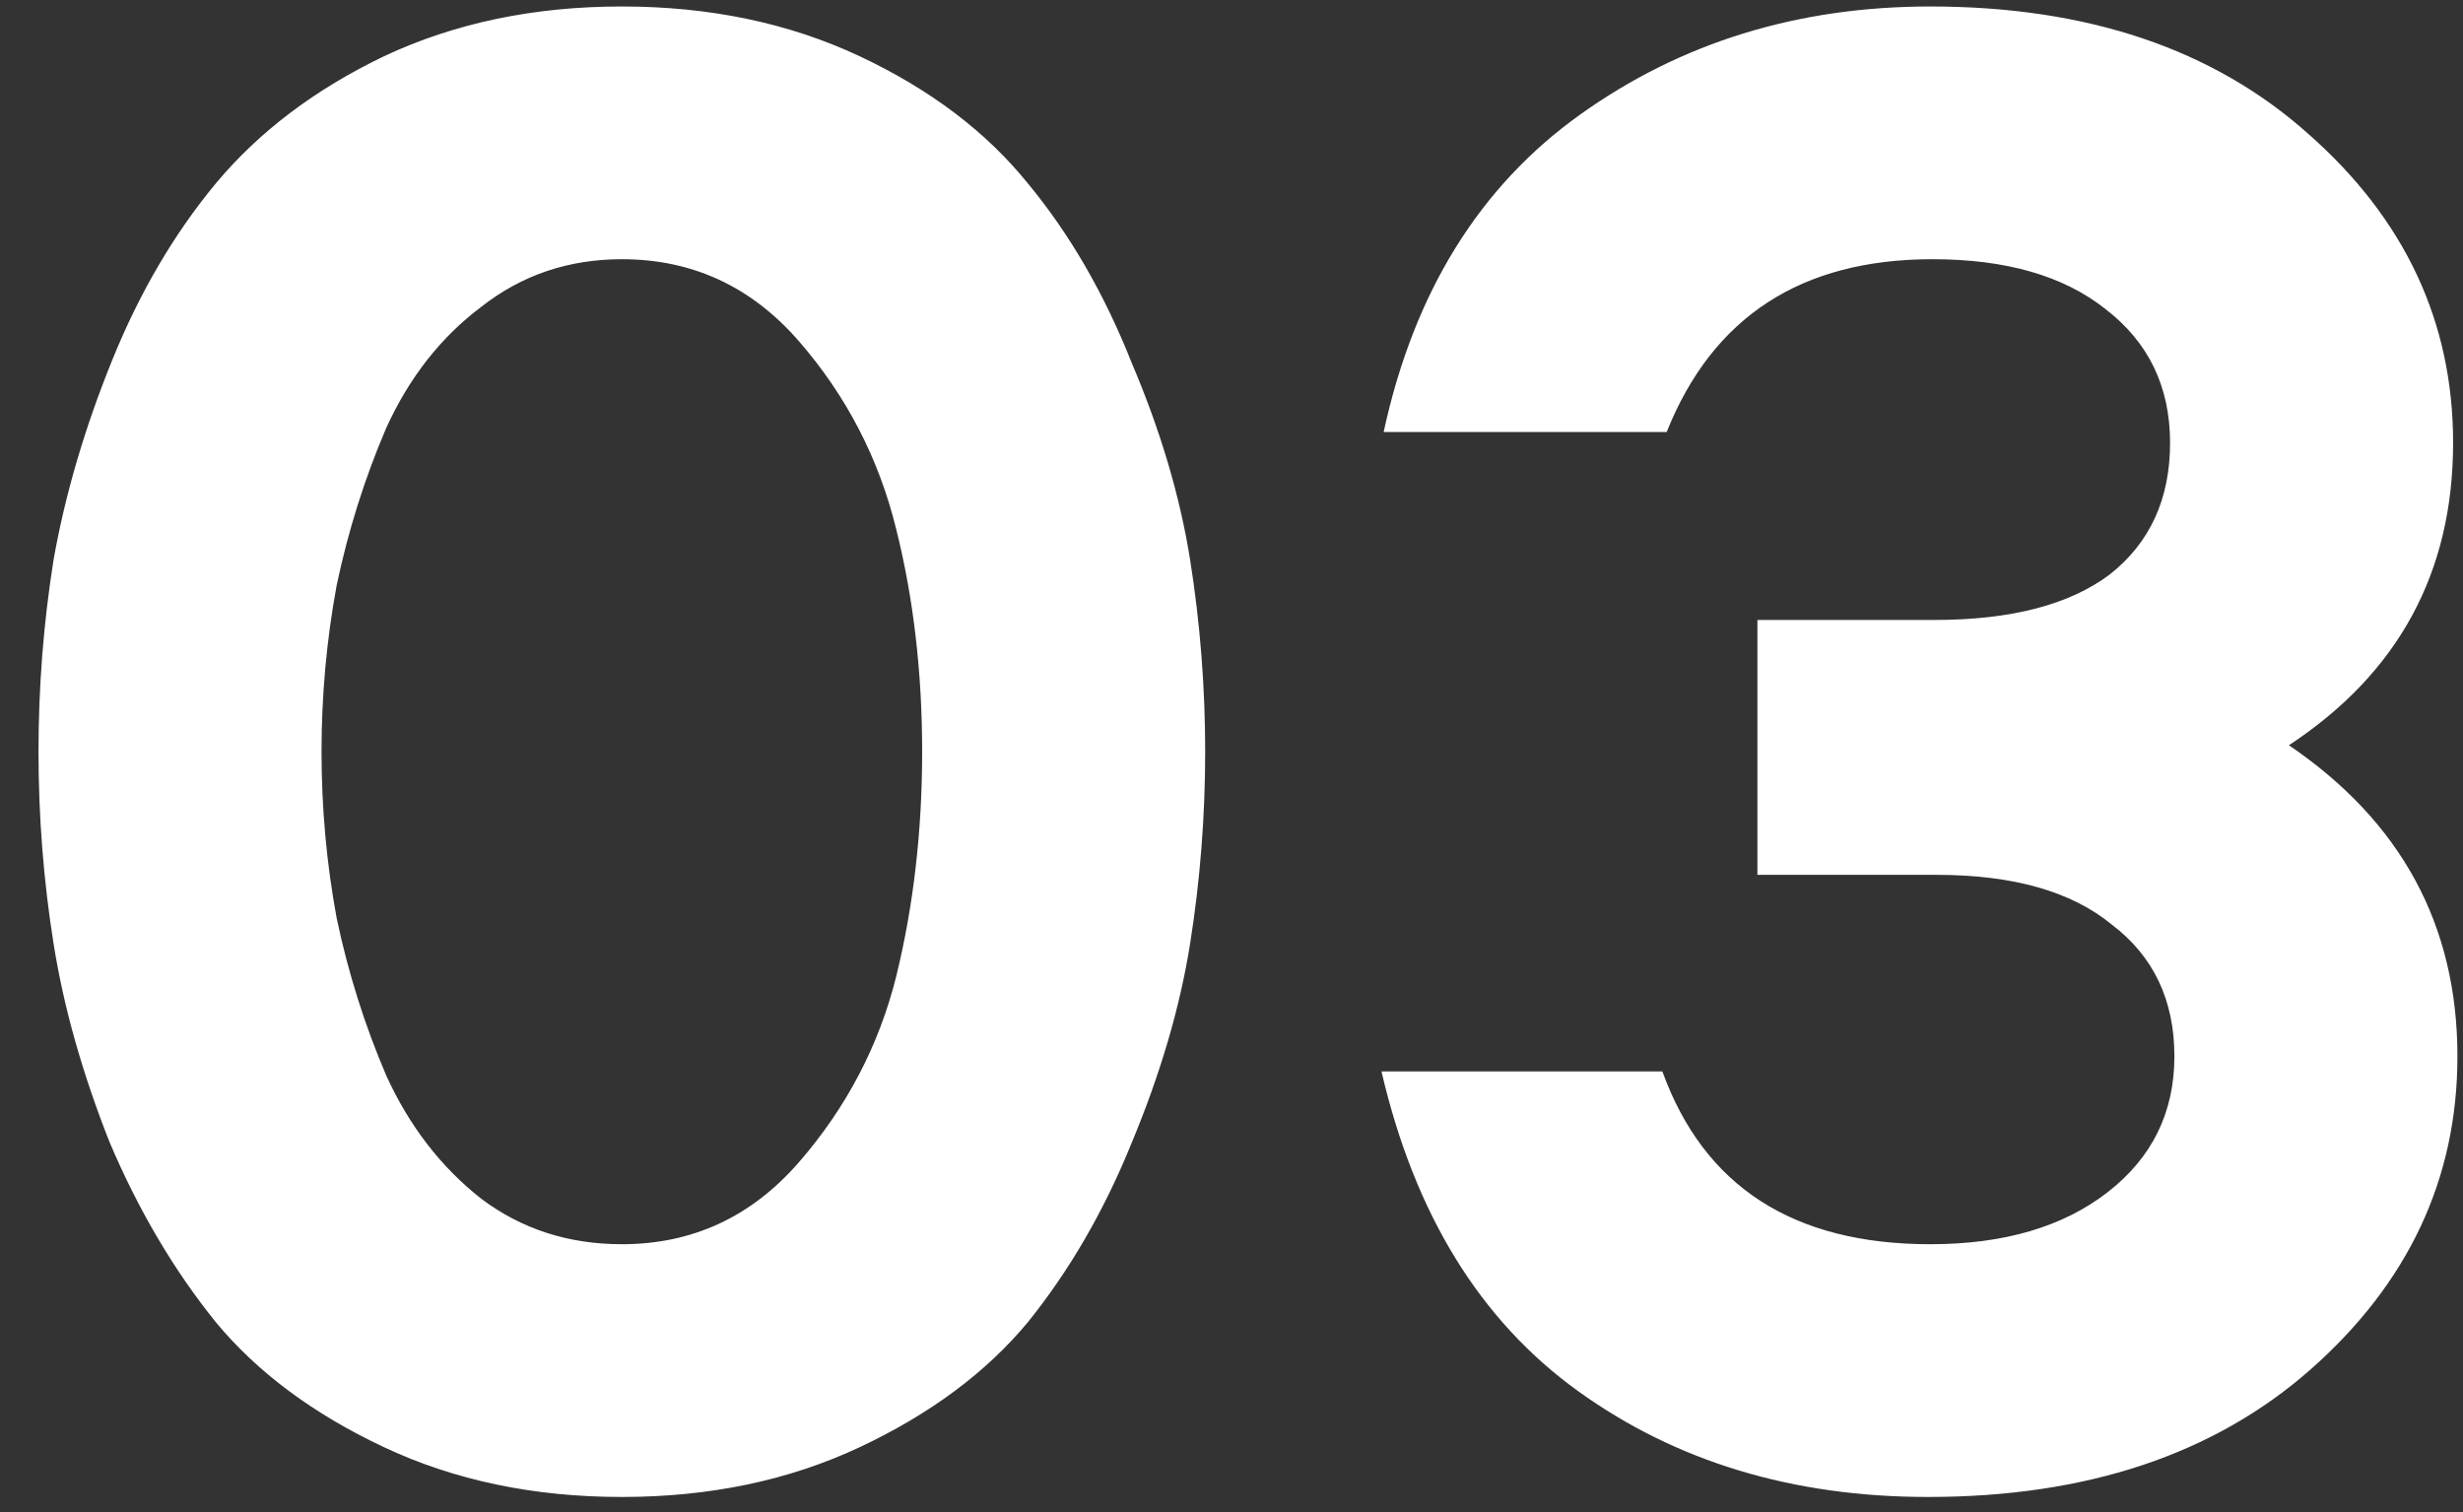 <svg width="57" height="35" viewBox="0 0 57 35" fill="none" xmlns="http://www.w3.org/2000/svg">
<rect x="0" y="0" width="57" height="35" fill="#333333" stroke="none"/>
<path d="M27.541 12.95C27.774 14.417 27.891 15.9 27.891 17.4C27.891 18.9 27.774 20.383 27.541 21.85C27.307 23.317 26.857 24.85 26.191 26.45C25.557 28.017 24.757 29.4 23.791 30.6C22.824 31.767 21.524 32.733 19.891 33.5C18.257 34.267 16.424 34.65 14.391 34.65C12.357 34.65 10.524 34.267 8.891 33.5C7.257 32.733 5.957 31.767 4.991 30.6C4.024 29.4 3.207 28.017 2.541 26.45C1.907 24.85 1.474 23.317 1.241 21.85C1.007 20.383 0.891 18.9 0.891 17.4C0.891 15.9 1.007 14.417 1.241 12.95C1.507 11.45 1.957 9.917 2.591 8.35C3.224 6.783 4.024 5.417 4.991 4.25C5.991 3.05 7.291 2.067 8.891 1.3C10.524 0.533 12.357 0.15 14.391 0.15C16.424 0.15 18.257 0.533 19.891 1.3C21.524 2.067 22.824 3.05 23.791 4.25C24.757 5.417 25.557 6.8 26.191 8.4C26.857 9.967 27.307 11.483 27.541 12.95ZM20.741 22.6C21.141 20.967 21.341 19.233 21.341 17.4C21.341 15.567 21.141 13.85 20.741 12.25C20.341 10.617 19.591 9.167 18.491 7.9C17.391 6.633 16.024 6 14.391 6C13.157 6 12.074 6.367 11.141 7.1C10.207 7.8 9.474 8.733 8.941 9.9C8.441 11.067 8.057 12.283 7.791 13.55C7.557 14.817 7.441 16.1 7.441 17.4C7.441 18.7 7.557 19.983 7.791 21.25C8.057 22.517 8.441 23.733 8.941 24.9C9.474 26.067 10.207 27.017 11.141 27.75C12.074 28.45 13.157 28.8 14.391 28.8C16.024 28.8 17.391 28.167 18.491 26.9C19.591 25.633 20.341 24.2 20.741 22.6ZM44.621 34.65C41.487 34.65 38.787 33.833 36.521 32.2C34.254 30.567 32.737 28.1 31.971 24.8H38.471C39.437 27.467 41.504 28.8 44.671 28.8C46.371 28.8 47.737 28.4 48.771 27.6C49.804 26.8 50.321 25.75 50.321 24.45C50.321 23.15 49.837 22.133 48.871 21.4C47.937 20.633 46.587 20.25 44.821 20.25H40.671V14.35H44.771C46.537 14.35 47.887 14 48.821 13.3C49.754 12.567 50.221 11.55 50.221 10.25C50.221 8.95 49.721 7.917 48.721 7.15C47.754 6.383 46.421 6 44.721 6C41.687 6 39.637 7.333 38.571 10H32.021C32.721 6.767 34.237 4.317 36.571 2.65C38.904 0.983 41.604 0.15 44.671 0.15C48.304 0.15 51.221 1.133 53.421 3.1C55.654 5.067 56.771 7.45 56.771 10.25C56.771 13.25 55.504 15.583 52.971 17.25C55.571 19.017 56.871 21.417 56.871 24.45C56.871 27.283 55.737 29.7 53.471 31.7C51.237 33.667 48.287 34.65 44.621 34.65Z" fill="white"/>
</svg>
